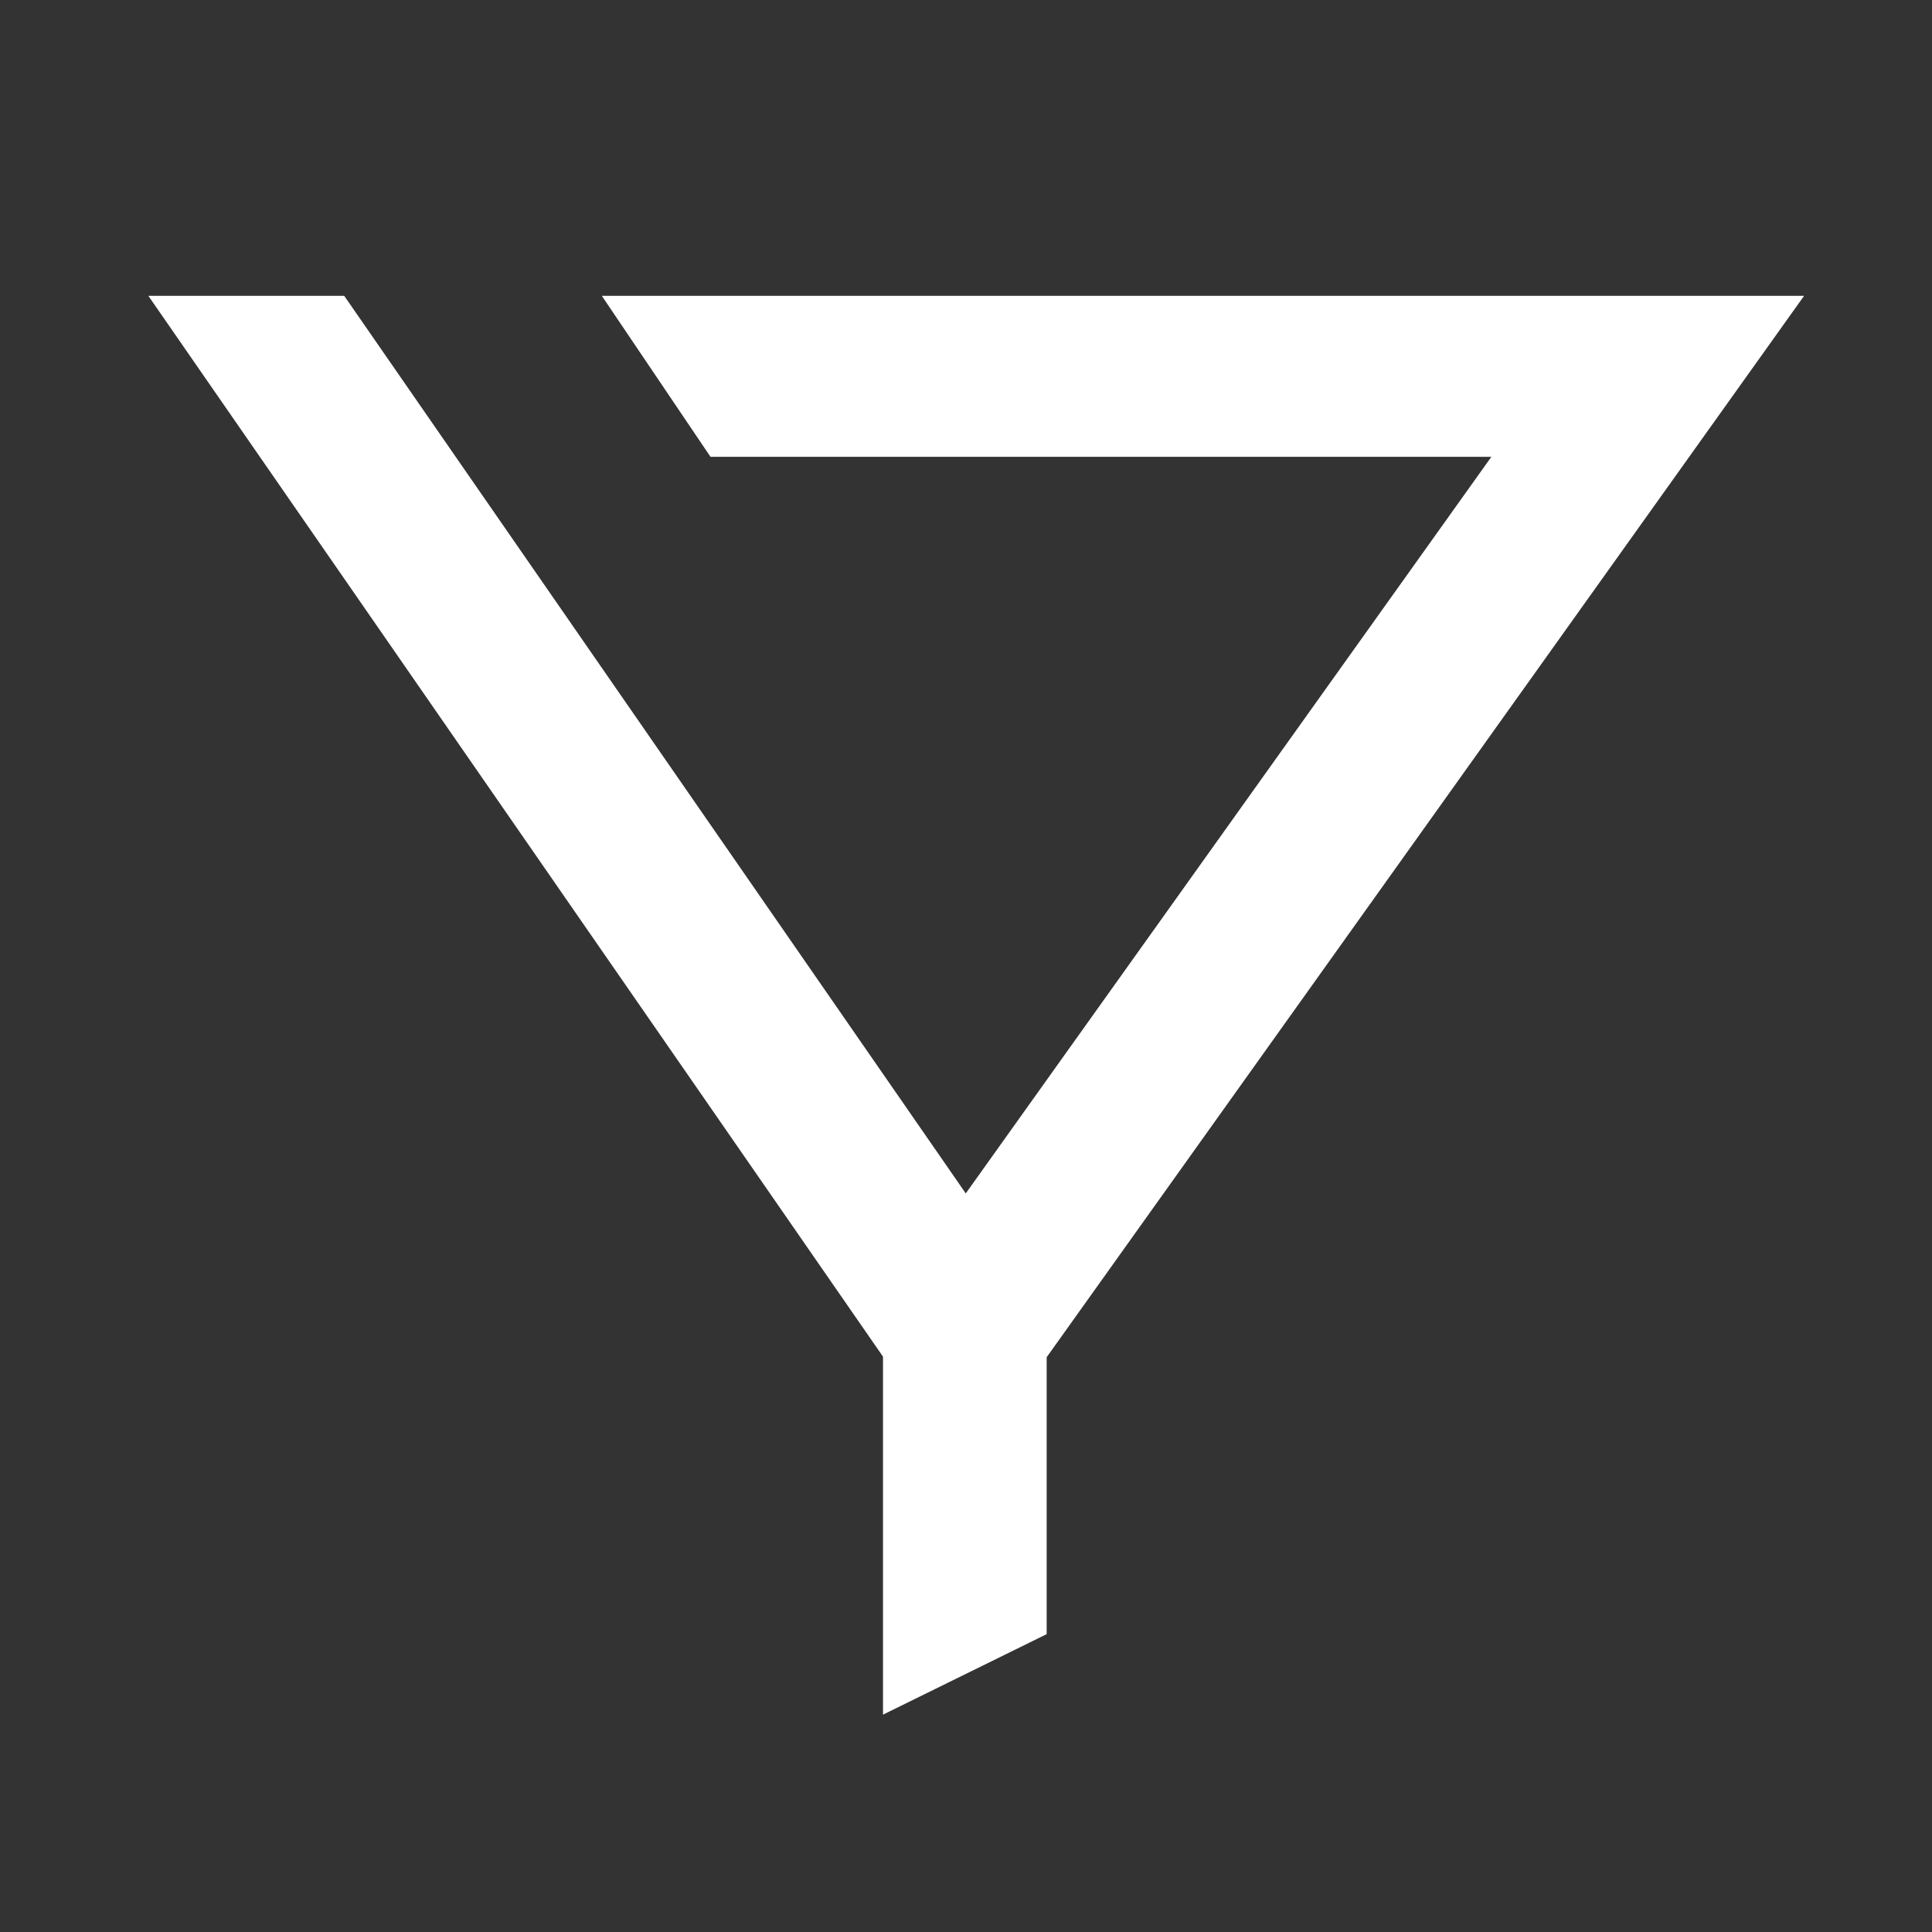 <svg xmlns="http://www.w3.org/2000/svg" id="ICON_ロート" width="24" height="24"><rect width="100%" height="100%" fill="#333333" stroke="none"/><defs><style>.cls-2{fill:#fff}</style></defs><g id="グループ_4503" opacity=".001"><g id="グループ_4502"><g id="グループ_4501"><path id="パス_2367" d="M1000 250h24v24h-24z" class="cls-2" transform="translate(-1000 -250)"/></g></g></g><g id="グループ_4504" transform="translate(1.841 3.675)"><path id="パス_2368" d="M1013 264.7l1.35 2h9.7l-6.529 9.15-7.721-11.15h-2.433l9.126 13.178v4.447l2.033-1v-3.44l9.409-13.185z" class="cls-2" transform="translate(-1007.365 -264.7)"/></g></svg>